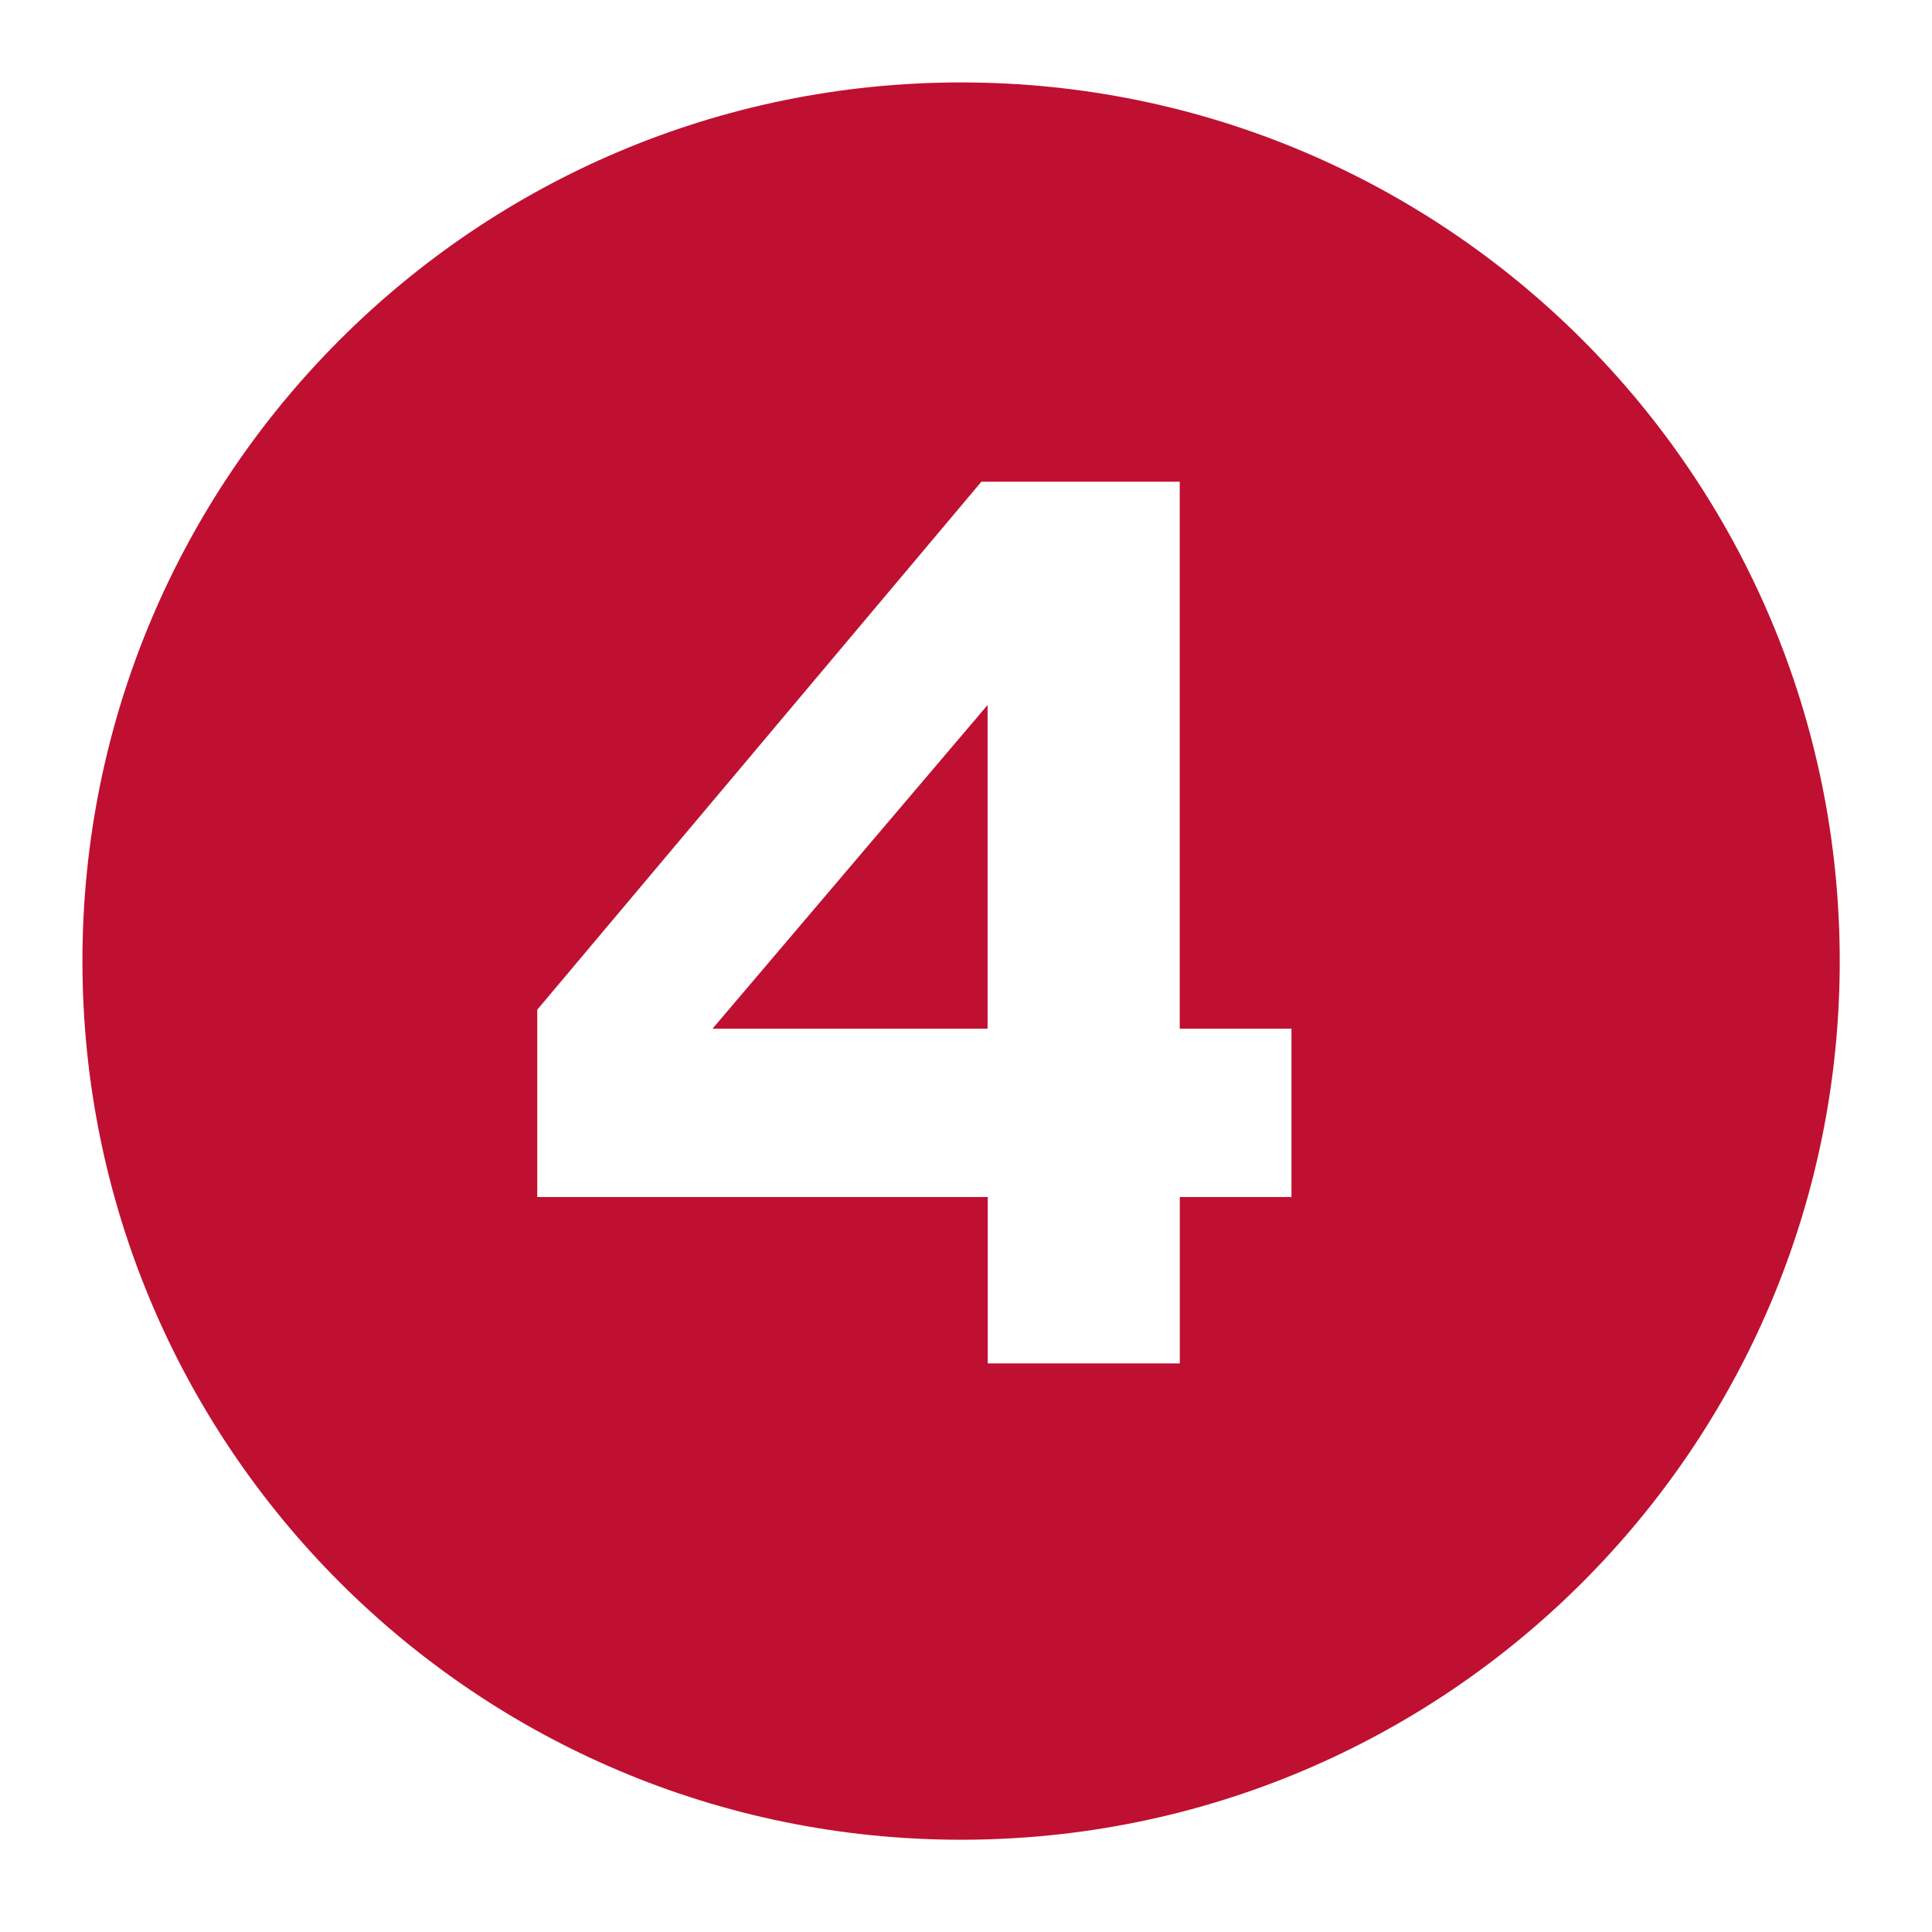 <svg xmlns="http://www.w3.org/2000/svg" xmlns:xlink="http://www.w3.org/1999/xlink" width="125" zoomAndPan="magnify" viewBox="0 0 93.75 93.75" height="125" preserveAspectRatio="xMidYMid meet" version="1.0"><defs><clipPath id="d9ff48831b"><path d="M 4 4 L 89.273 4 L 89.273 89.273 L 4 89.273 Z M 4 4 " clip-rule="nonzero"/></clipPath></defs><g clip-path="url(#d9ff48831b)"><path fill="#bf1031" d="M 34.574 49.918 L 47.922 34.211 L 47.922 49.918 Z M 89.273 46.637 C 89.273 70.184 70.184 89.273 46.637 89.273 C 23.09 89.273 4 70.184 4 46.637 C 4 23.09 23.09 4 46.637 4 C 70.184 4 89.273 23.09 89.273 46.637 Z M 62.664 49.918 L 57.246 49.918 L 57.246 23.375 L 47.621 23.375 L 26.07 48.996 L 26.07 58.086 L 47.93 58.086 L 47.93 66.16 L 57.25 66.16 L 57.25 58.086 L 62.668 58.086 L 62.668 49.918 Z M 62.664 49.918 " fill-opacity="1" fill-rule="nonzero"/></g></svg>